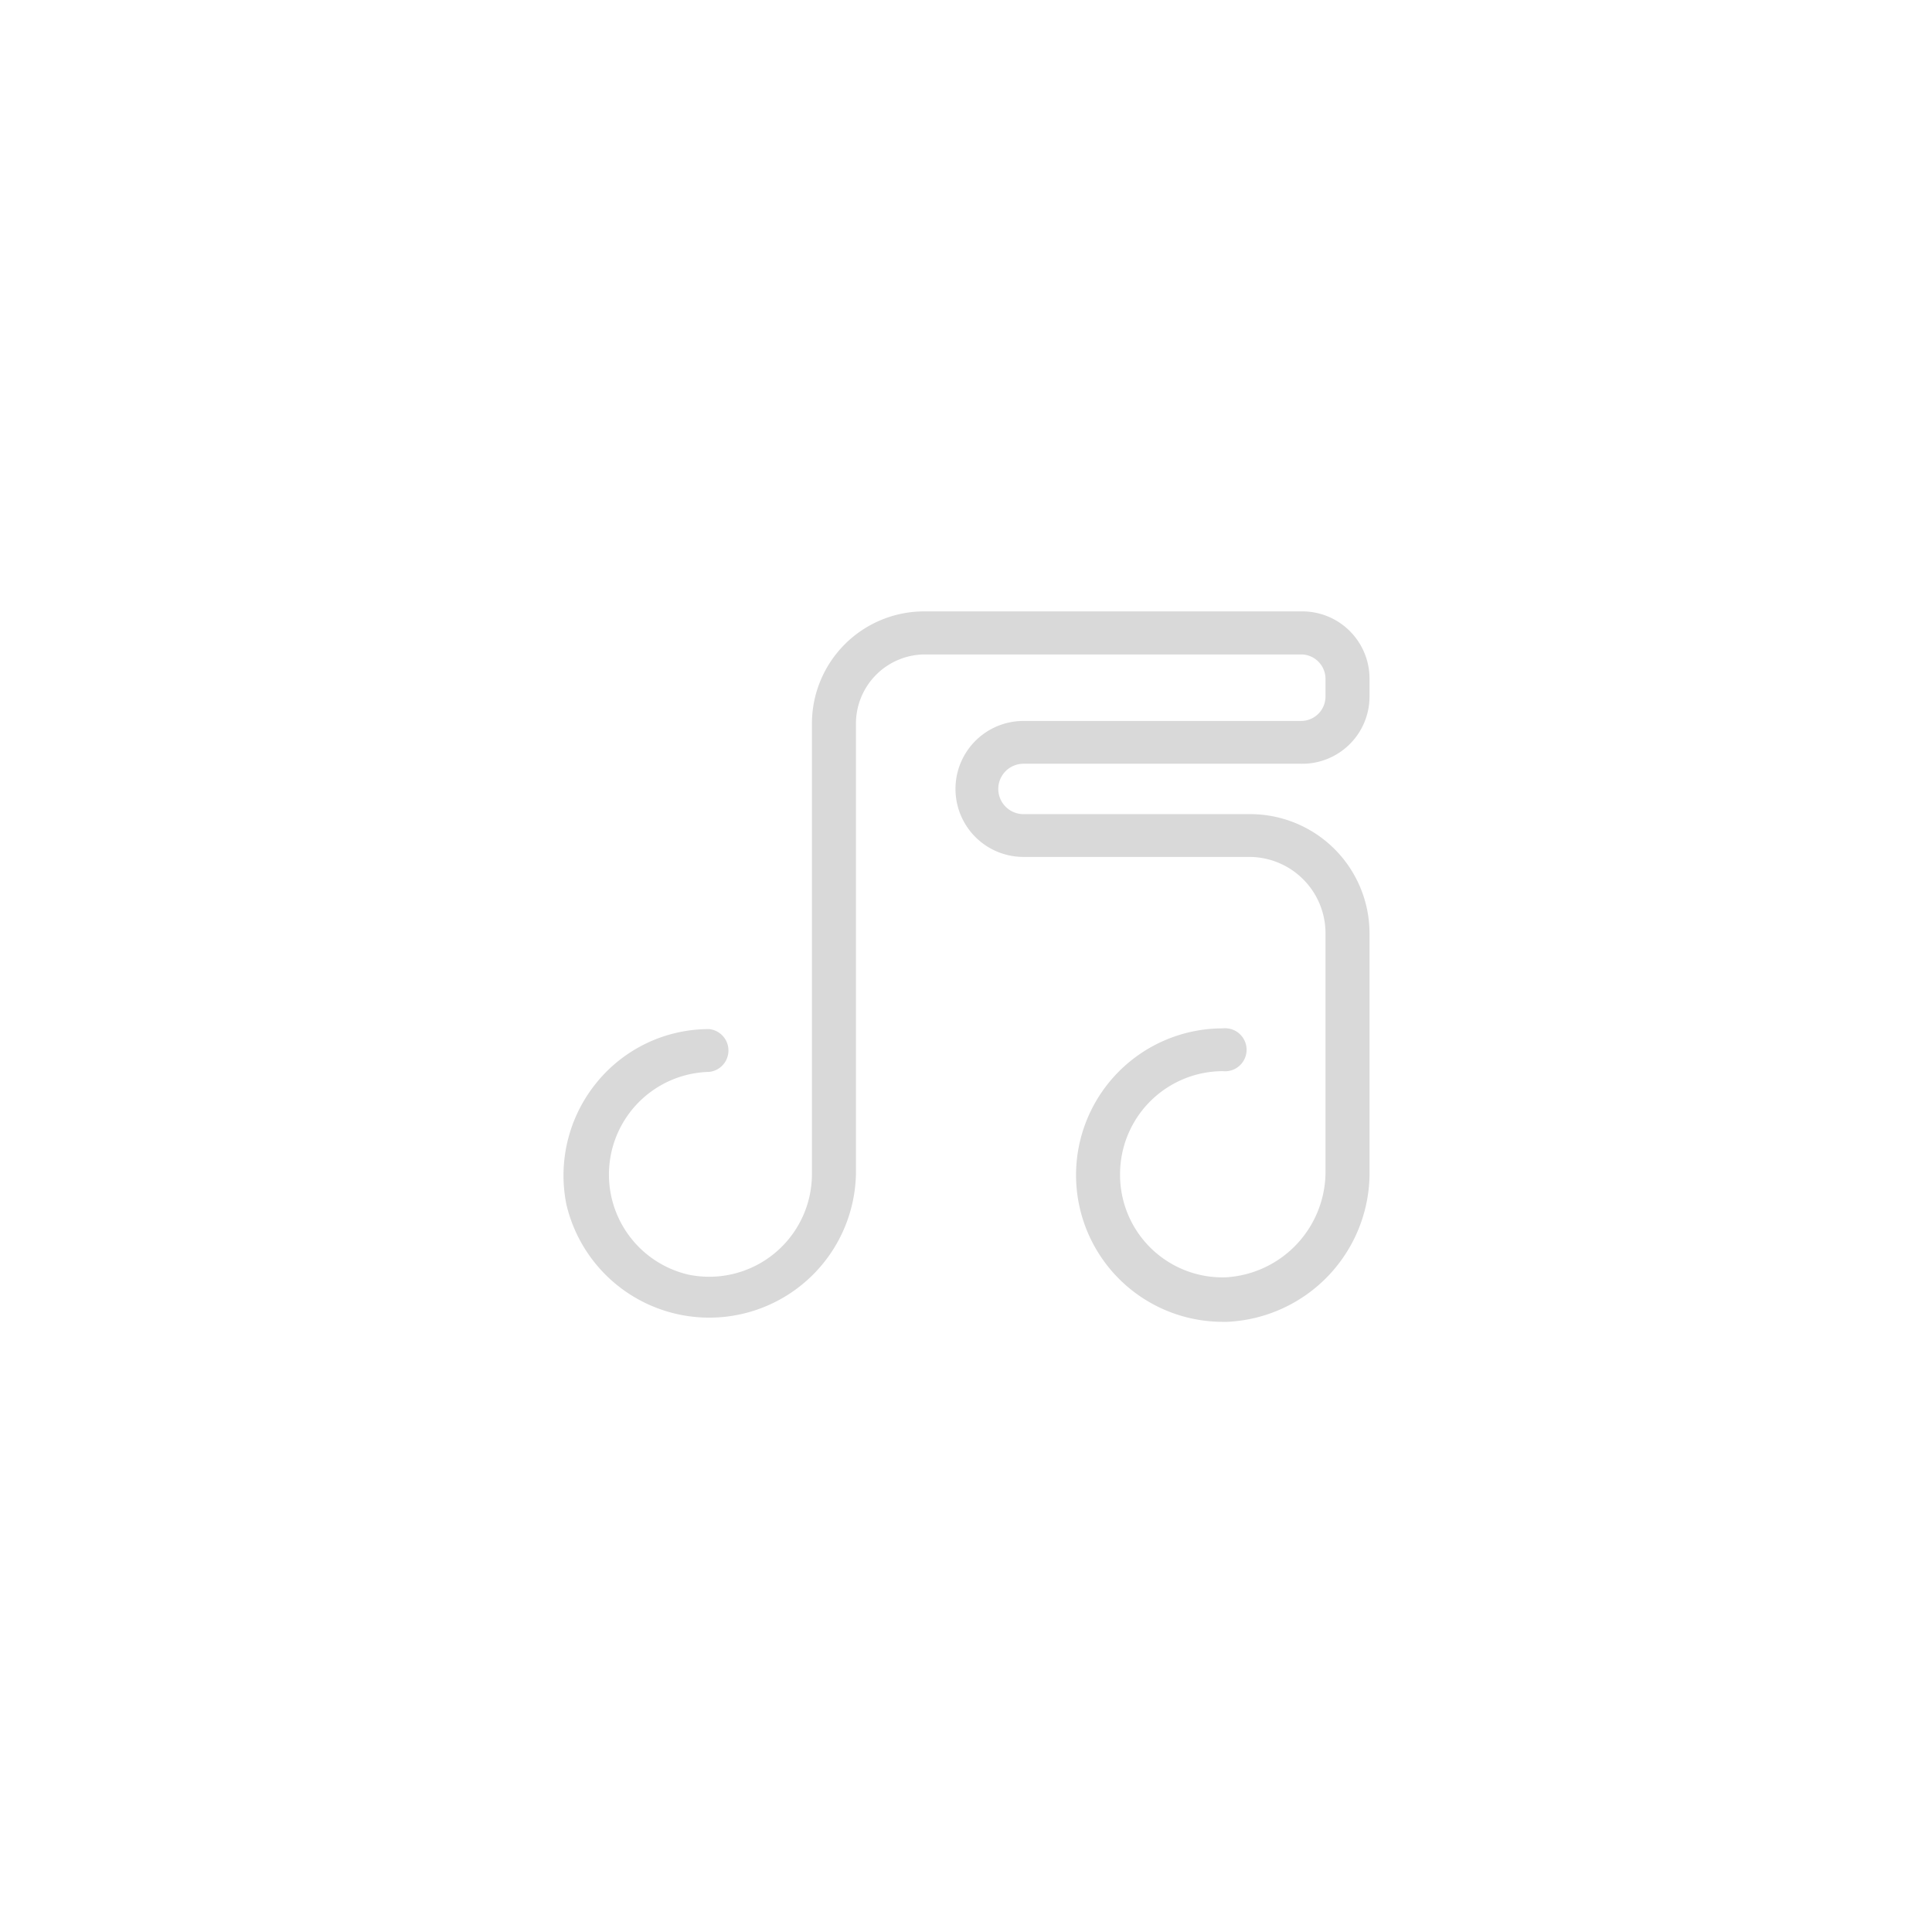 <svg id="Layer_1" data-name="Layer 1" xmlns="http://www.w3.org/2000/svg" viewBox="0 0 79 79"><defs><style>.cls-1{fill:#d9d9d9;}</style></defs><path class="cls-1" d="M41.85,31.23H53.2A2.75,2.75,0,0,0,56,28.48v-.72A2.75,2.75,0,0,0,53.2,25H37.78a4.59,4.59,0,0,0-4.58,4.58V48a4.2,4.2,0,0,1-5.05,4.12A4.2,4.2,0,0,1,29,43.83a.88.88,0,0,0,0-1.75,5.92,5.92,0,0,0-4.59,2.17,6,6,0,0,0-1.25,5A6,6,0,0,0,35,48V29.59a2.83,2.83,0,0,1,2.83-2.83H53.2a1,1,0,0,1,1,1v.72a1,1,0,0,1-1,1H41.85a2.78,2.78,0,1,0,0,5.56h9.23a3.12,3.12,0,0,1,3.12,3.12v9.66a4.33,4.33,0,0,1-4.07,4.41A4.19,4.19,0,0,1,45.8,48a4.21,4.21,0,0,1,4.2-4.2.88.88,0,1,0,0-1.75,6,6,0,0,0-6,6,6,6,0,0,0,6,6h.18A6.1,6.1,0,0,0,56,47.82V38.16a4.88,4.88,0,0,0-4.87-4.87H41.85a1,1,0,0,1,0-2.06Z"/></svg>